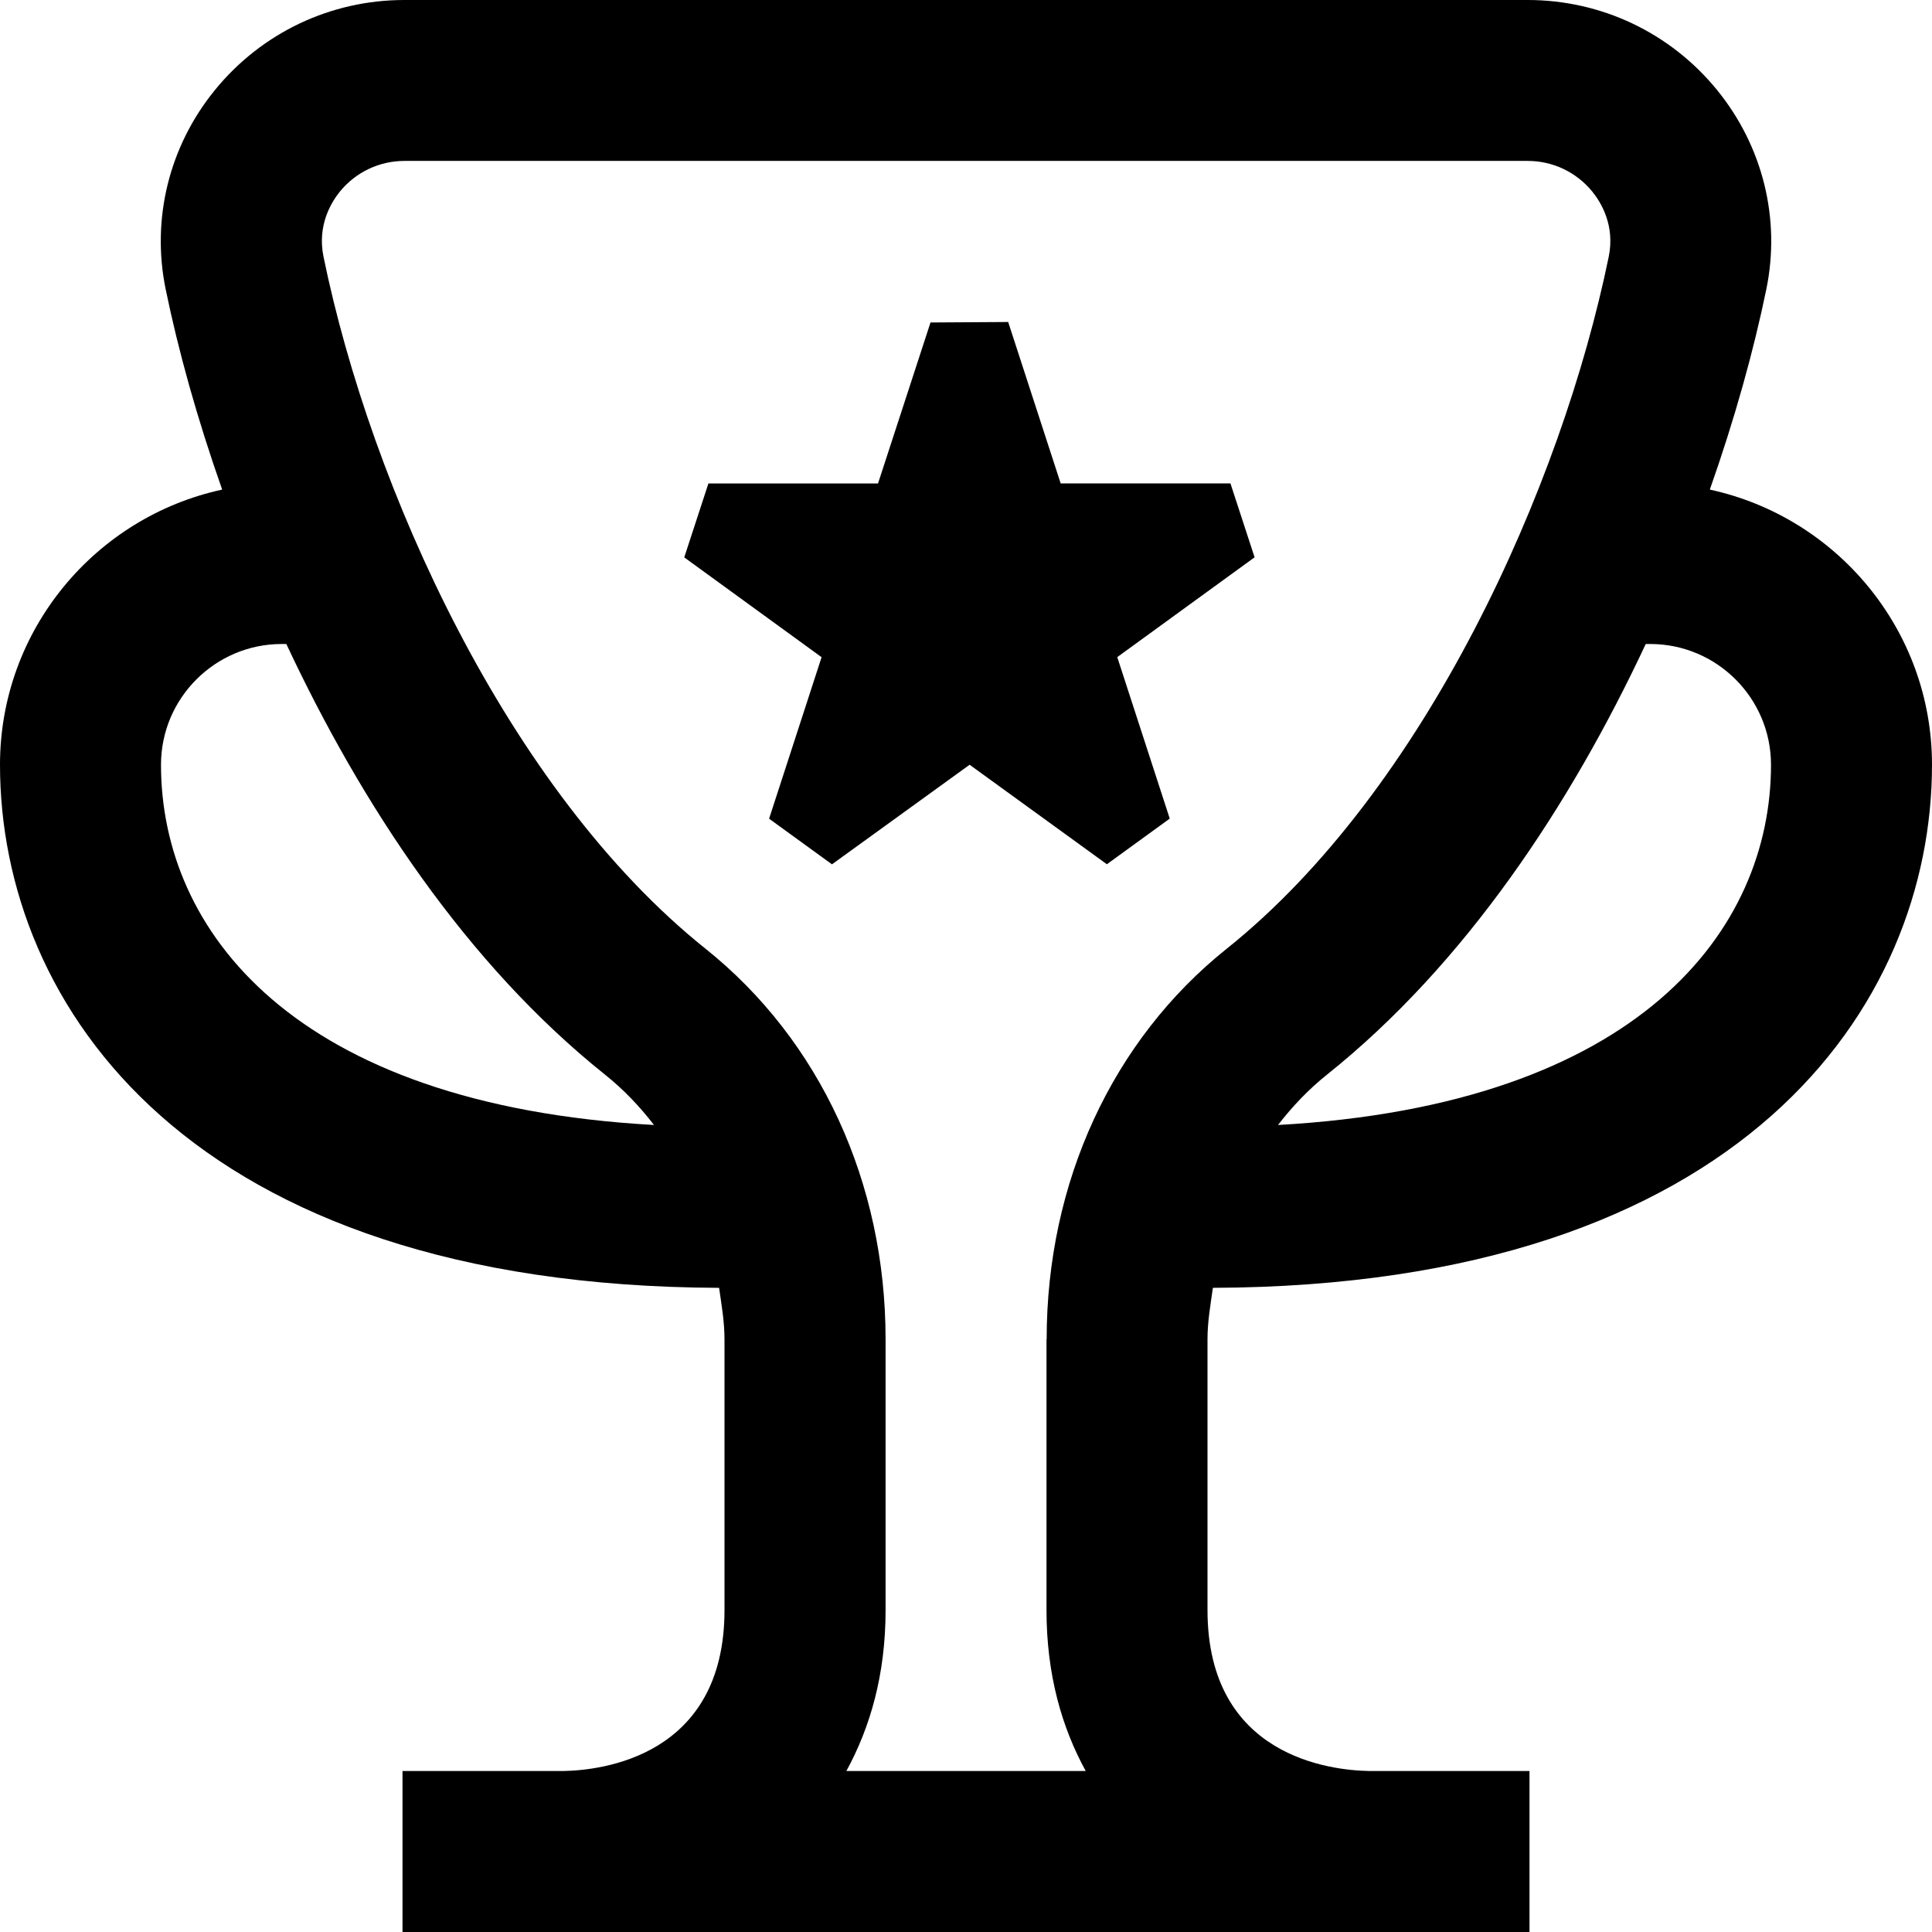 <svg xmlns="http://www.w3.org/2000/svg" id="Layer_1" data-name="Layer 1" viewBox="0 0 24 24" width="512" height="512"><path d="M15.067,15.998c6.589-.024,8.933-3.51,8.933-6.498,0-1.676-1.185-3.077-2.76-3.418,.311-.882,.546-1.731,.702-2.489,.18-.876-.044-1.778-.613-2.476-.579-.71-1.437-1.117-2.352-1.117H5.023c-.916,0-1.773,.407-2.352,1.117-.569,.697-.793,1.6-.613,2.476,.156,.759,.391,1.607,.702,2.489-1.575,.341-2.76,1.742-2.76,3.418,0,2.988,2.344,6.473,8.933,6.498,.03,.211,.067,.421,.067,.639v3.363c0,1.826-1.536,1.992-2,2h-2v2h14v-2h-1.992c-.472-.008-2.008-.174-2.008-2v-3.363c0-.218,.037-.428,.067-.639Zm5.433-7.998c.827,0,1.5,.673,1.5,1.5,0,2.048-1.631,4.225-6.124,4.475,.18-.233,.382-.445,.609-.626,1.718-1.373,3.024-3.351,3.959-5.349h.057ZM2,9.5c0-.827,.673-1.5,1.5-1.5h.057c.935,1.998,2.24,3.976,3.958,5.349,.227,.181,.43,.393,.609,.626-4.493-.25-6.124-2.427-6.124-4.475Zm11,7.137v3.363c0,.806,.191,1.459,.487,2h-2.973c.295-.541,.487-1.194,.487-2v-3.363c0-1.946-.814-3.714-2.236-4.851-2.463-1.969-4.159-5.735-4.746-8.596-.08-.39,.094-.674,.203-.81,.198-.242,.49-.381,.803-.381h13.953c.312,0,.604,.139,.802,.381,.11,.136,.284,.421,.204,.81-.587,2.859-2.282,6.626-4.746,8.596-1.421,1.136-2.236,2.903-2.236,4.851Zm-.476-12.637l.652,2.005h2.109l.3,.918-1.706,1.24,.652,2.006-.781,.567-1.705-1.236-1.71,1.237-.781-.567,.652-2.006-1.706-1.24,.3-.918h2.107l.652-2,.965-.006Z"></path></svg>